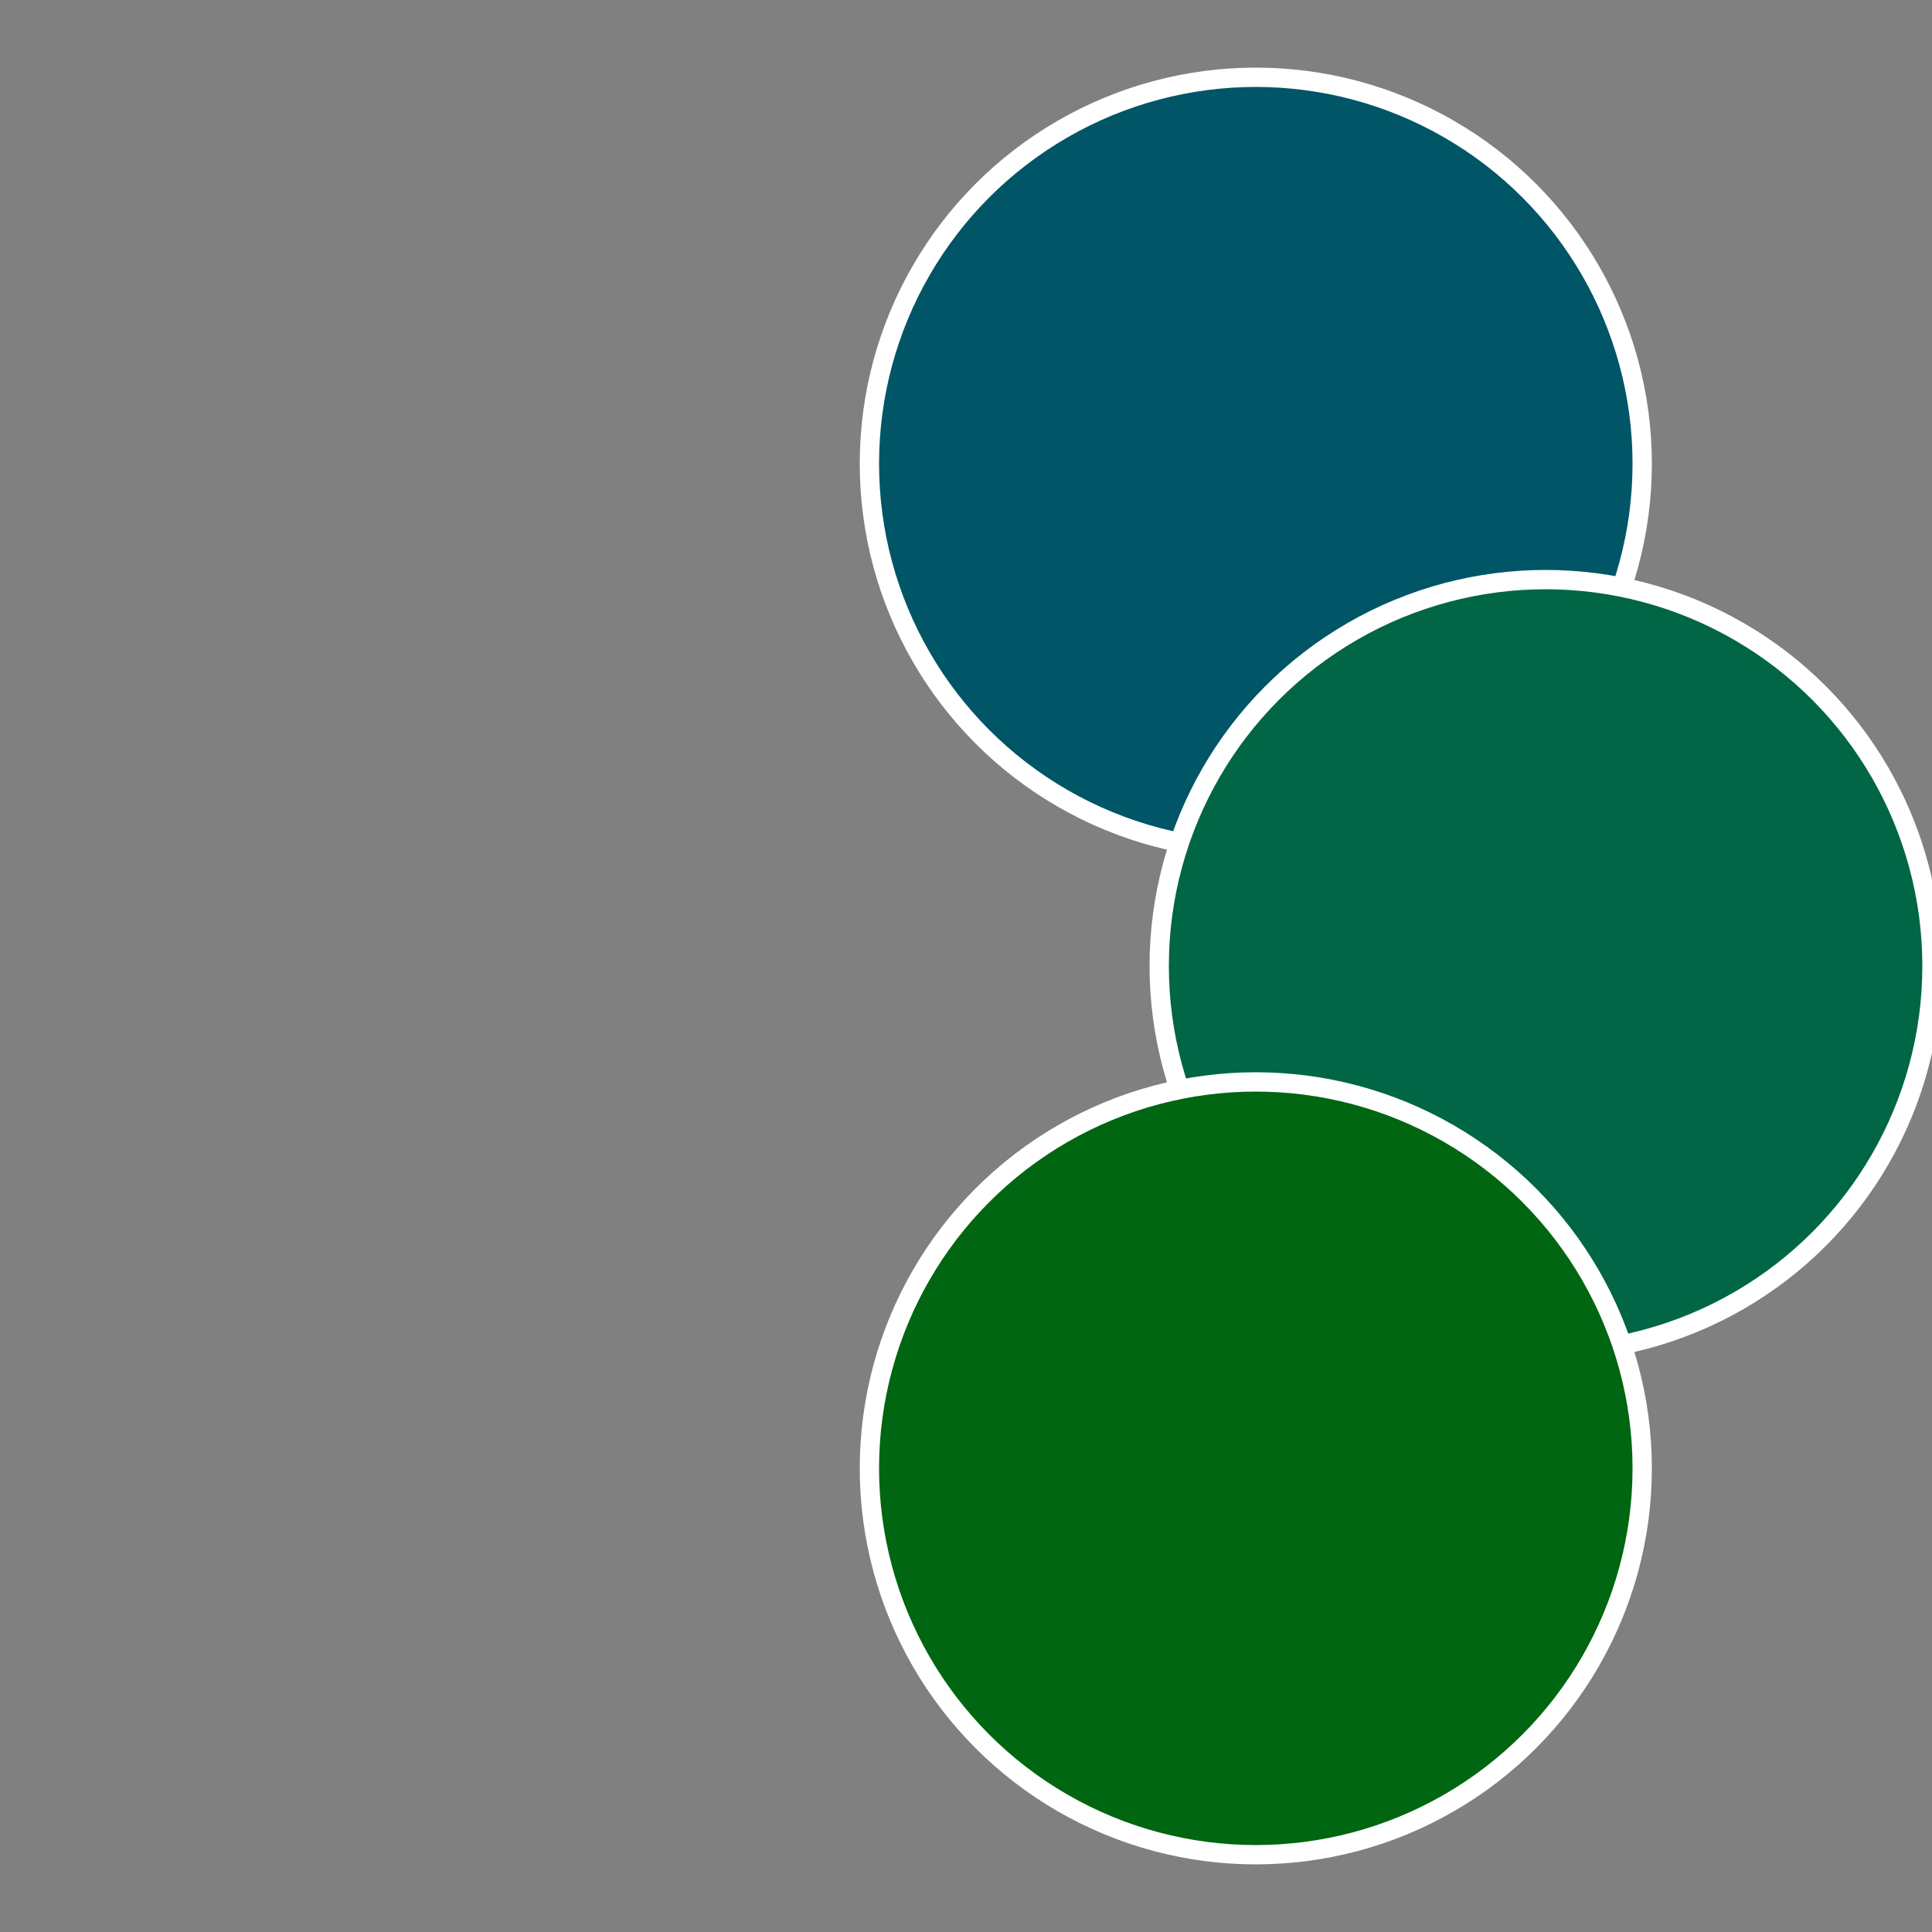 <?xml version="1.0" standalone="no"?>
<svg width="500" height="500" viewBox="-1 -1 2 2" xmlns="http://www.w3.org/2000/svg">
 
                <rect x="-1" y="-1" width="2" height="2" fill="#808080" stroke="none"/>
 
                <circle cx="0.3" cy="-0.52" r="0.4" fill="#005566" stroke="#fff" stroke-width="1%" />
             
                <circle cx="0.6" cy="0" r="0.4" fill="#006645" stroke="#fff" stroke-width="1%" />
             
                <circle cx="0.3" cy="0.52" r="0.4" fill="#006611" stroke="#fff" stroke-width="1%" />
            </svg>
